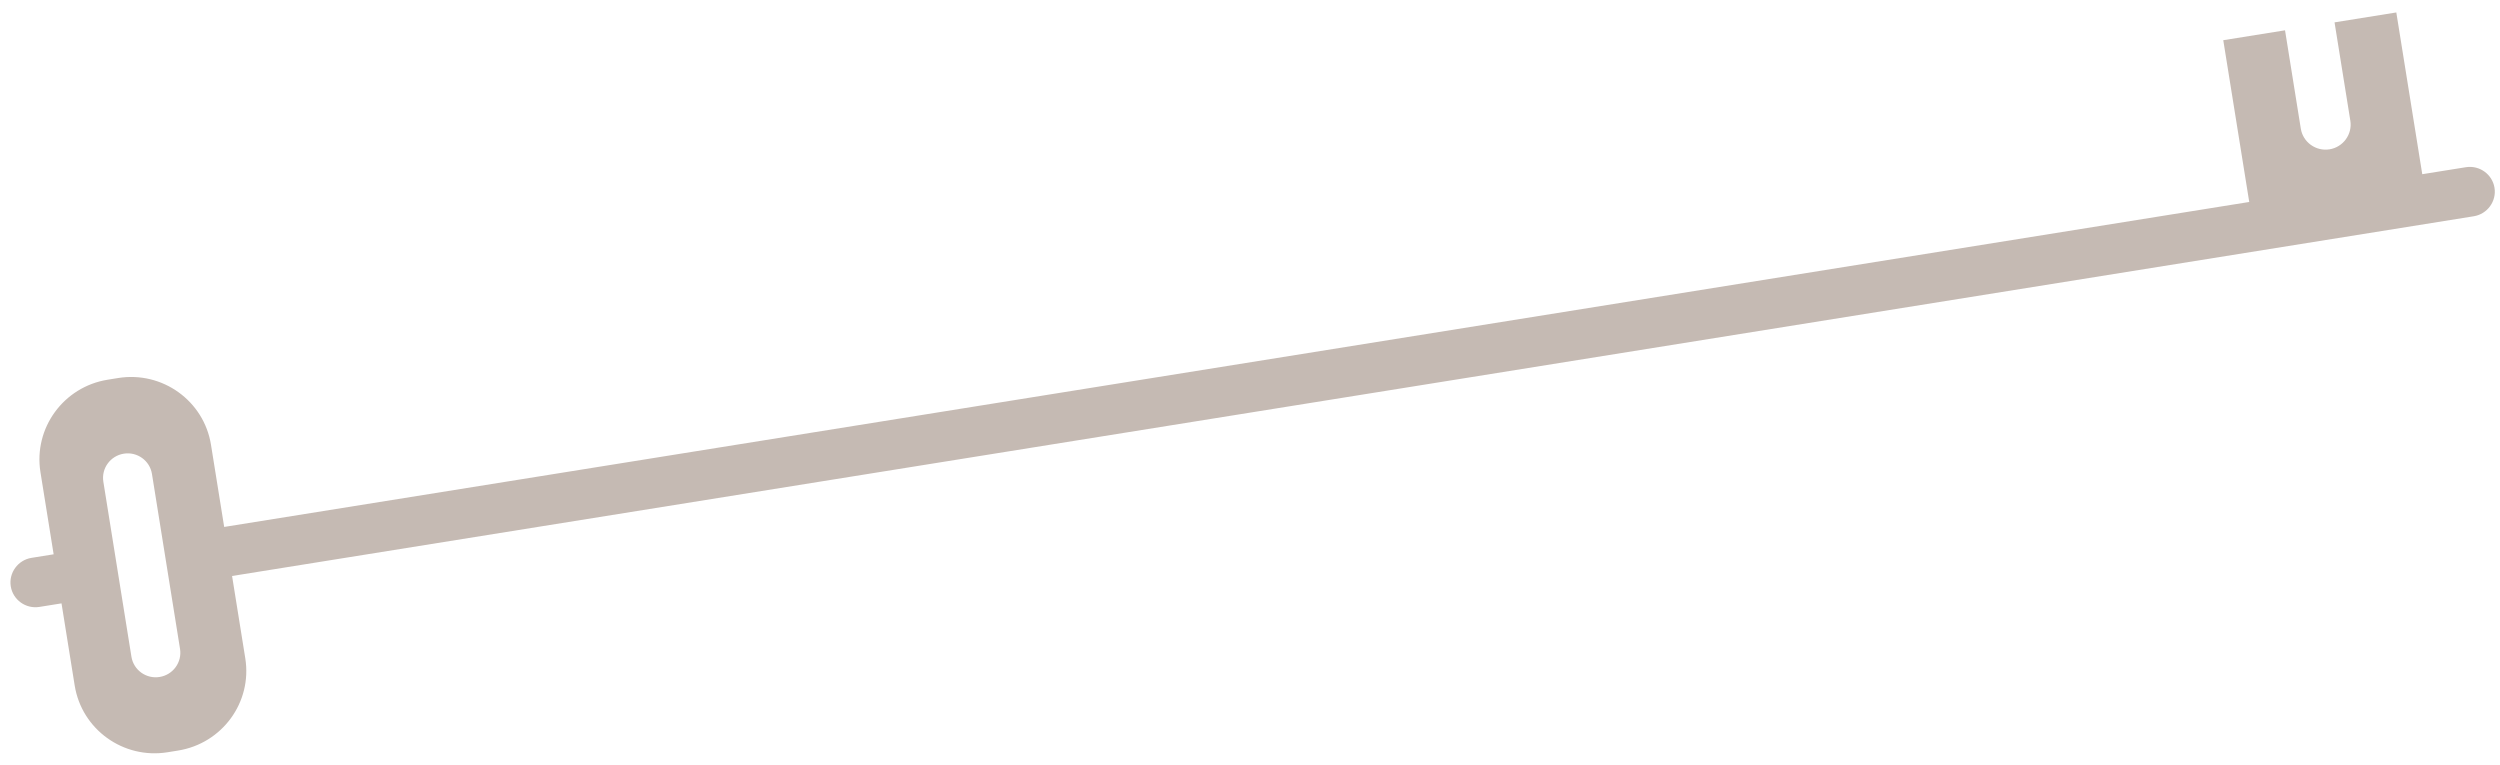 <?xml version="1.0" encoding="UTF-8"?> <svg xmlns="http://www.w3.org/2000/svg" width="147" height="45" viewBox="0 0 147 45" fill="none"><path d="M12.406 26.152C11.992 23.569 9.548 21.811 6.951 22.227L6.332 22.327C3.735 22.743 1.964 25.178 2.378 27.761L3.154 32.593L1.852 32.802C1.055 32.93 0.506 33.683 0.633 34.477C0.76 35.271 1.516 35.815 2.315 35.687L3.617 35.478L4.392 40.31C4.808 42.892 7.252 44.65 9.849 44.233L10.468 44.133C13.065 43.717 14.837 41.292 14.423 38.709L13.646 33.868L145.458 12.716C146.255 12.588 146.804 11.835 146.677 11.041C146.549 10.247 145.793 9.704 144.995 9.832L142.429 10.243L140.903 0.732L137.271 1.315L138.2 7.099C138.328 7.896 137.777 8.652 136.976 8.781C136.175 8.909 135.416 8.363 135.288 7.567L134.36 1.782L130.728 2.364L132.255 11.876L13.182 30.984L12.406 26.152ZM9.385 39.806C8.595 39.933 7.854 39.399 7.728 38.615L6.077 28.326C5.951 27.54 6.49 26.802 7.278 26.676C8.066 26.549 8.809 27.083 8.935 27.867L10.586 38.156C10.712 38.942 10.173 39.68 9.385 39.806Z" fill="#C5BAB3"></path></svg> 